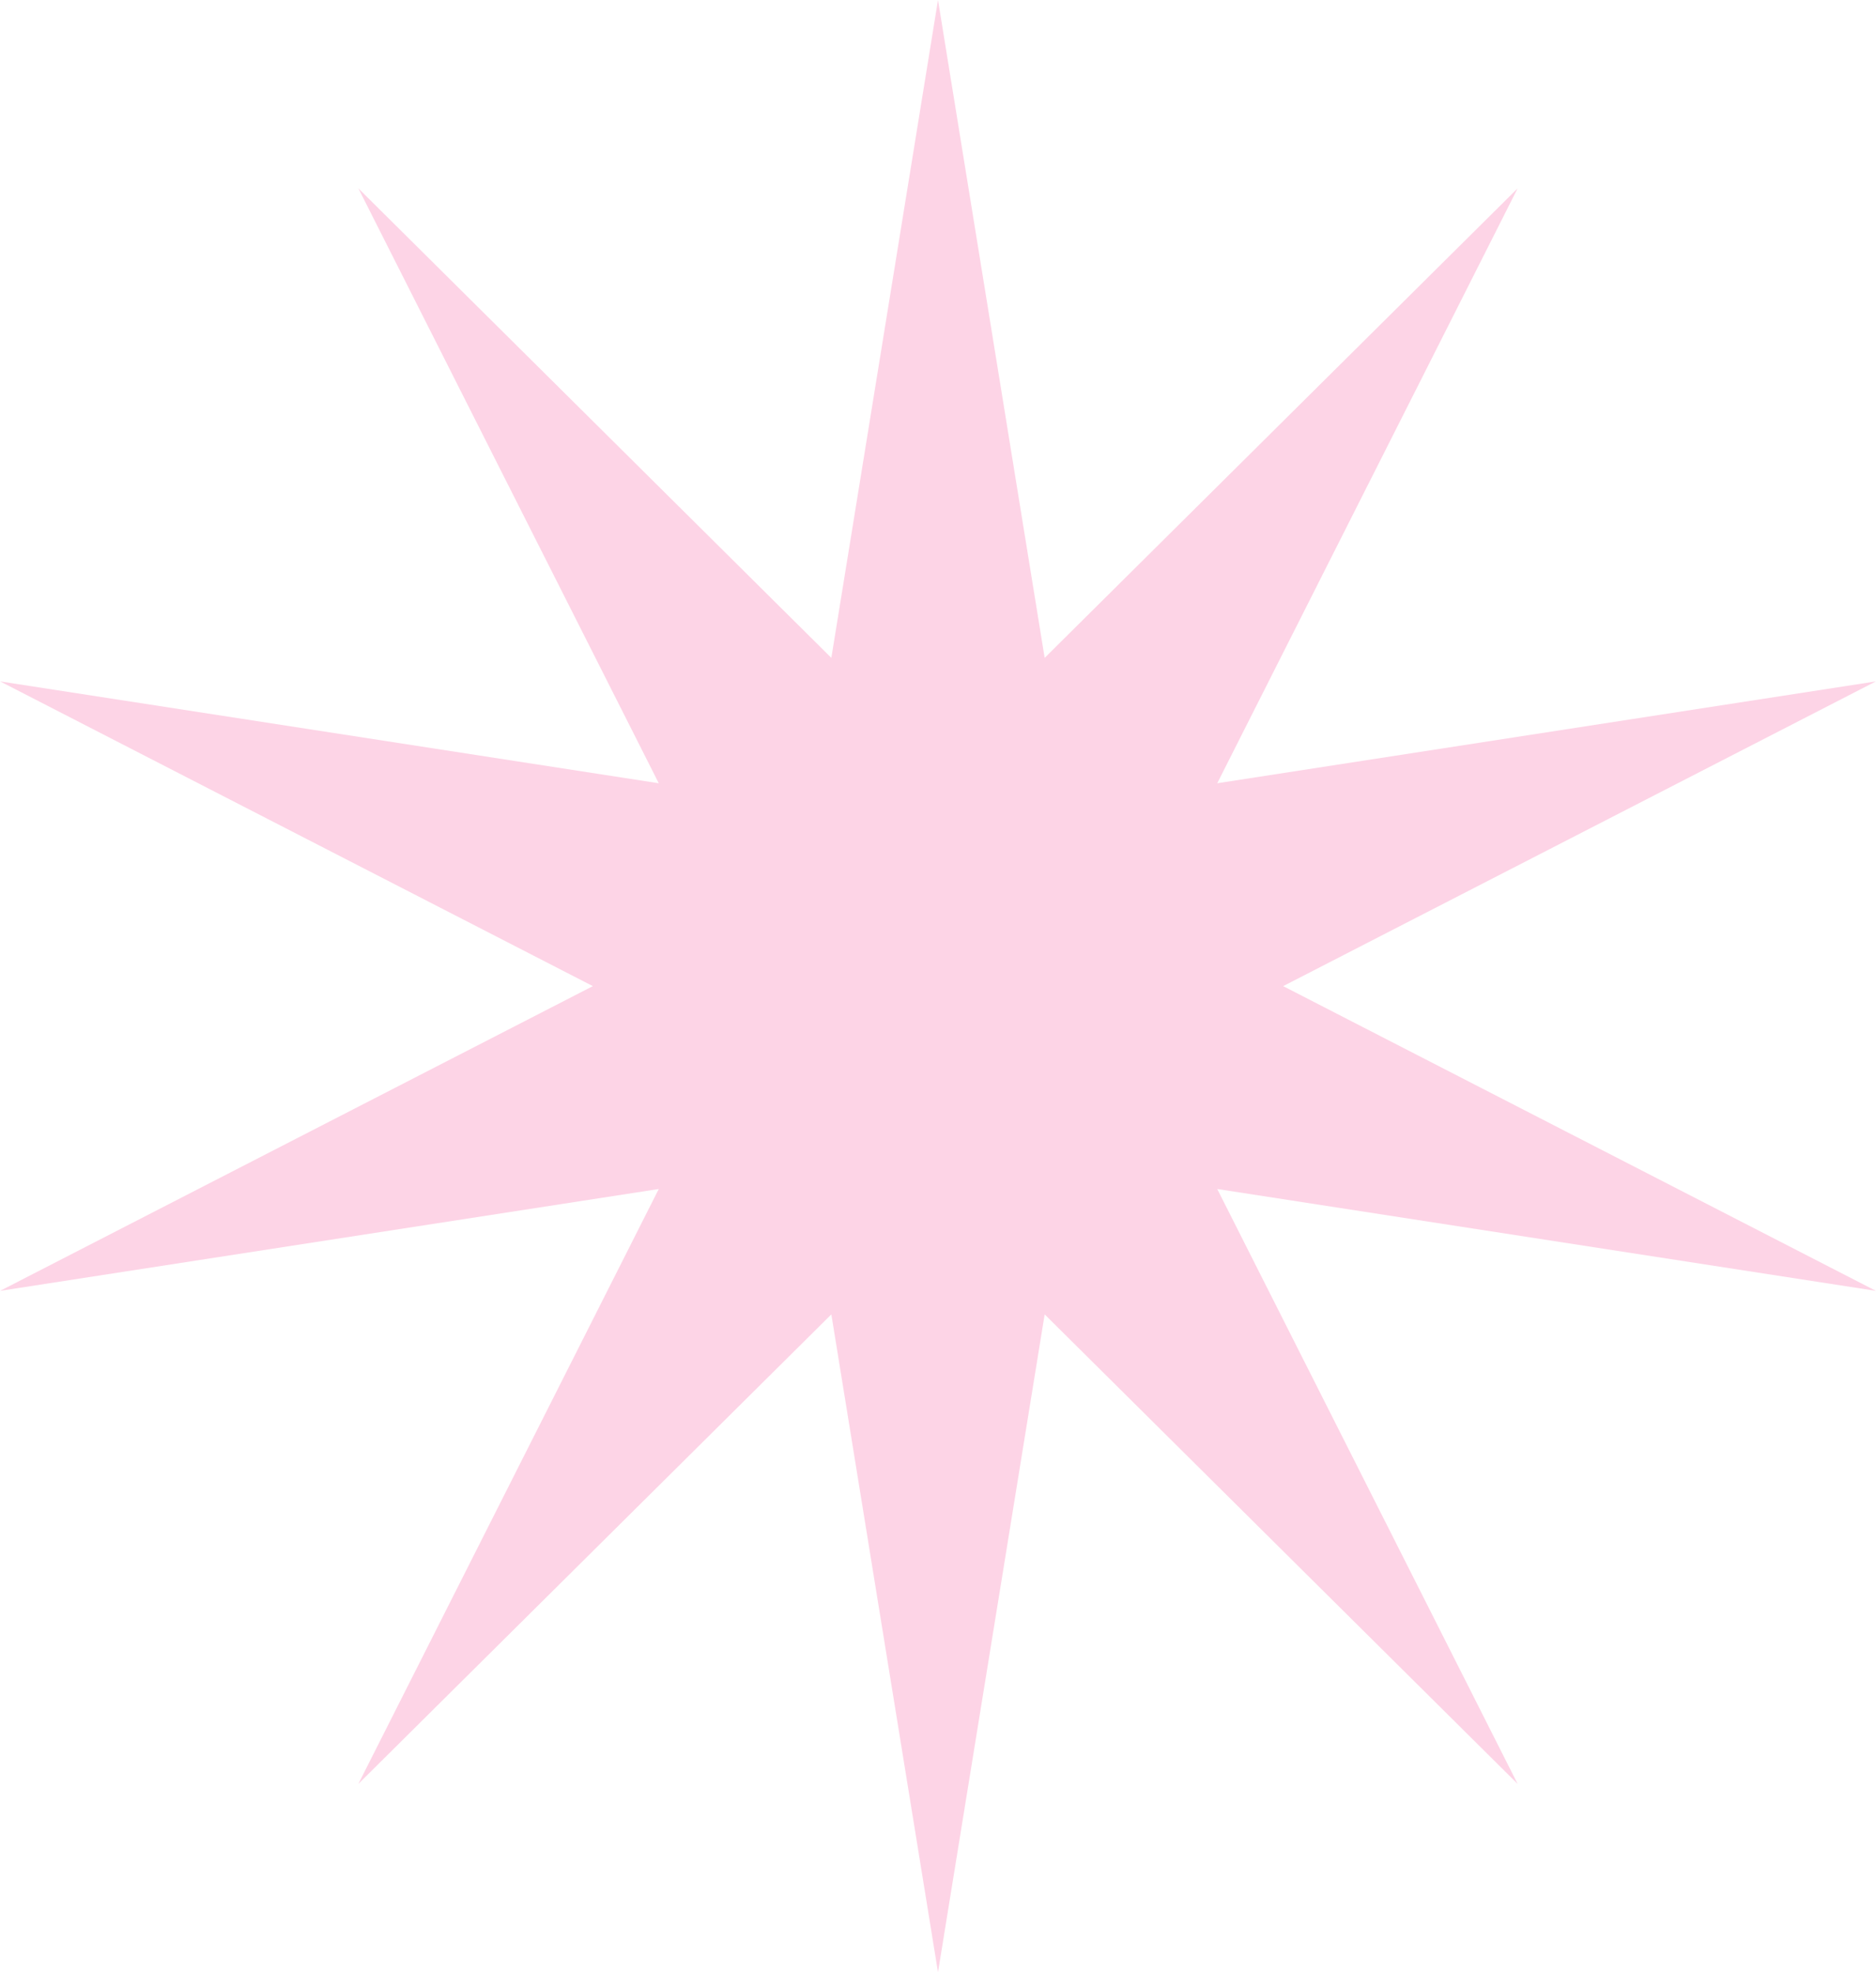 <?xml version="1.0" encoding="UTF-8"?> <svg xmlns="http://www.w3.org/2000/svg" width="1870" height="1966" viewBox="0 0 1870 1966" fill="none"> <path d="M935 0L1041.32 655.789L1512.79 187.736L1213.34 780.772L1869.89 679.236L1279.05 983L1869.89 1286.76L1213.34 1185.23L1512.79 1778.26L1041.32 1310.21L935 1966L828.683 1310.21L357.207 1778.26L656.658 1185.23L0.111 1286.76L590.95 983L0.111 679.236L656.658 780.772L357.207 187.736L828.683 655.789L935 0Z" fill="#FDD4E6"></path> </svg> 